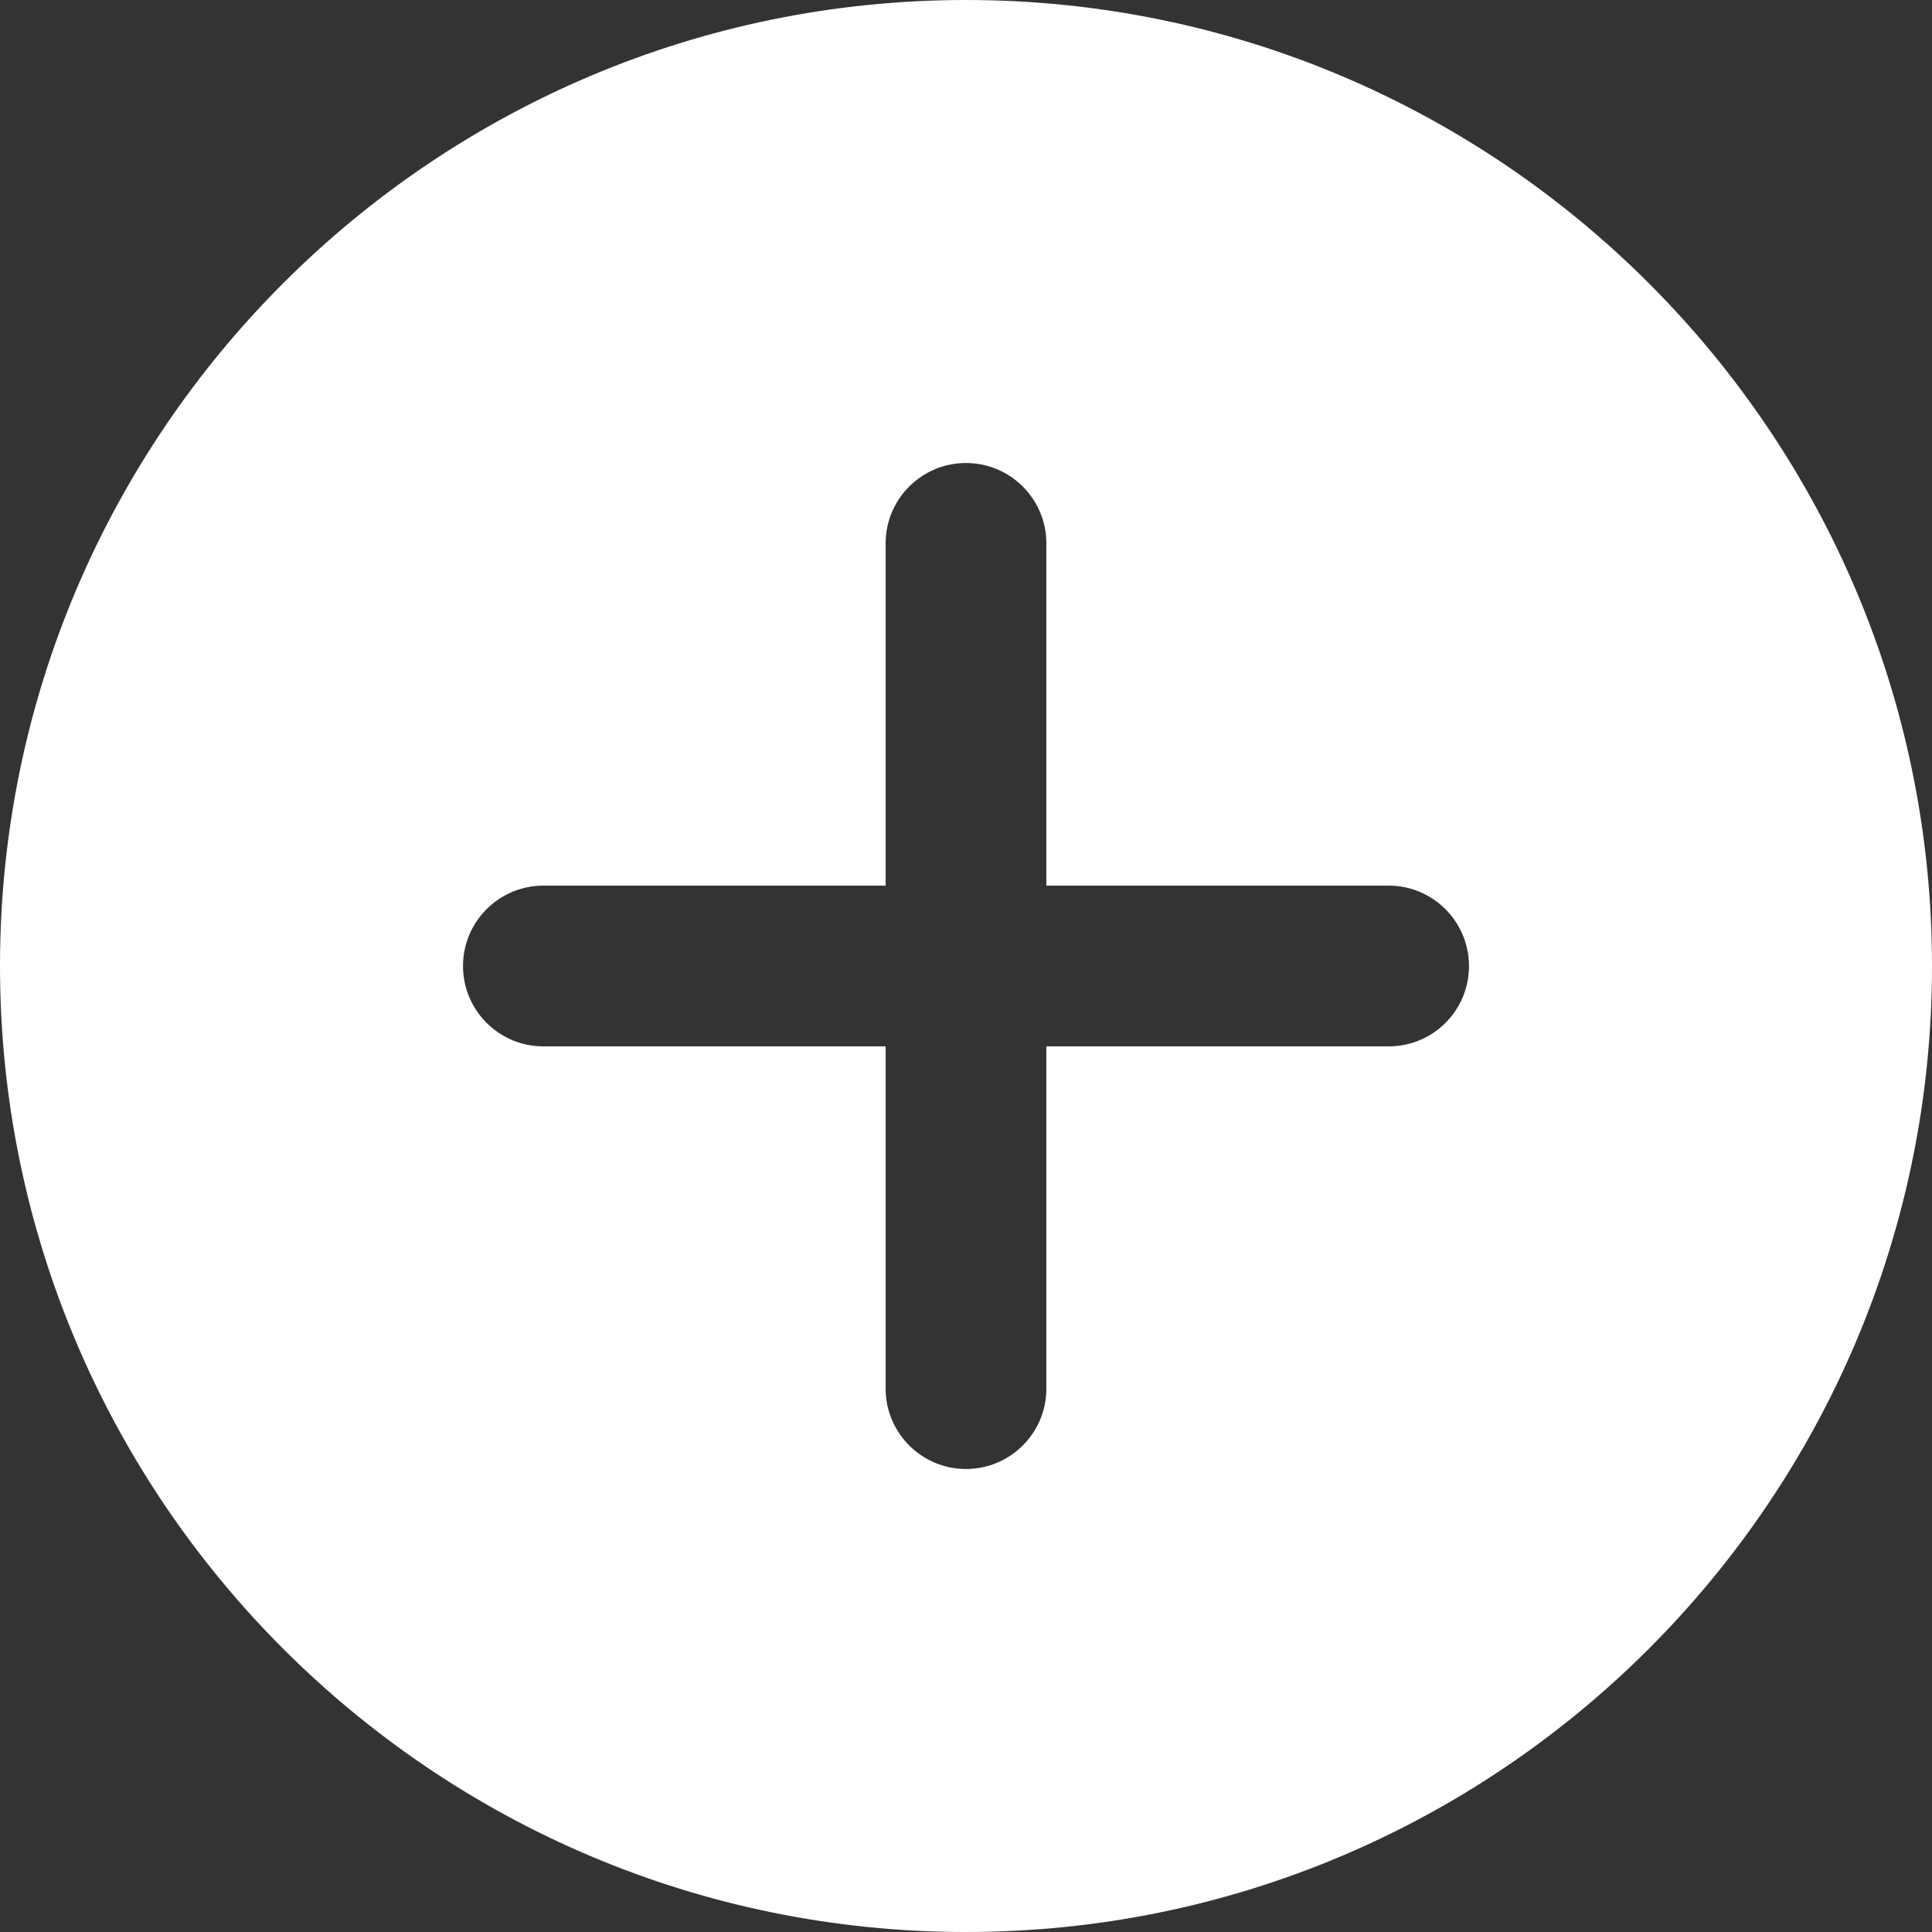 <?xml version="1.0" encoding="utf-8"?>
<!-- Generator: Adobe Illustrator 26.0.0, SVG Export Plug-In . SVG Version: 6.00 Build 0)  -->
<svg version="1.1" id="Capa_1" xmlns="http://www.w3.org/2000/svg" xmlns:xlink="http://www.w3.org/1999/xlink" x="0px" y="0px"
	 viewBox="0 0 512 512" style="enable-background:new 0 0 512 512;" xml:space="preserve">
<rect x="0" y="0" width="512" height="512" fill="#333333" stroke="none"/>
<style type="text/css">
	.st0{fill:#FFFFFF;}
</style>
<path class="st0" d="M256,0C114.8,0,0,114.8,0,256s114.8,256,256,256s256-114.8,256-256S397.2,0,256,0z M368,277.3h-90.7V368
	c0,11.8-9.6,21.3-21.3,21.3c-11.8,0-21.3-9.6-21.3-21.3v-90.7H144c-11.8,0-21.3-9.6-21.3-21.3c0-11.8,9.6-21.3,21.3-21.3h90.7V144
	c0-11.8,9.6-21.3,21.3-21.3c11.8,0,21.3,9.6,21.3,21.3v90.7H368c11.8,0,21.3,9.6,21.3,21.3C389.3,267.8,379.8,277.3,368,277.3z"/>
</svg>
